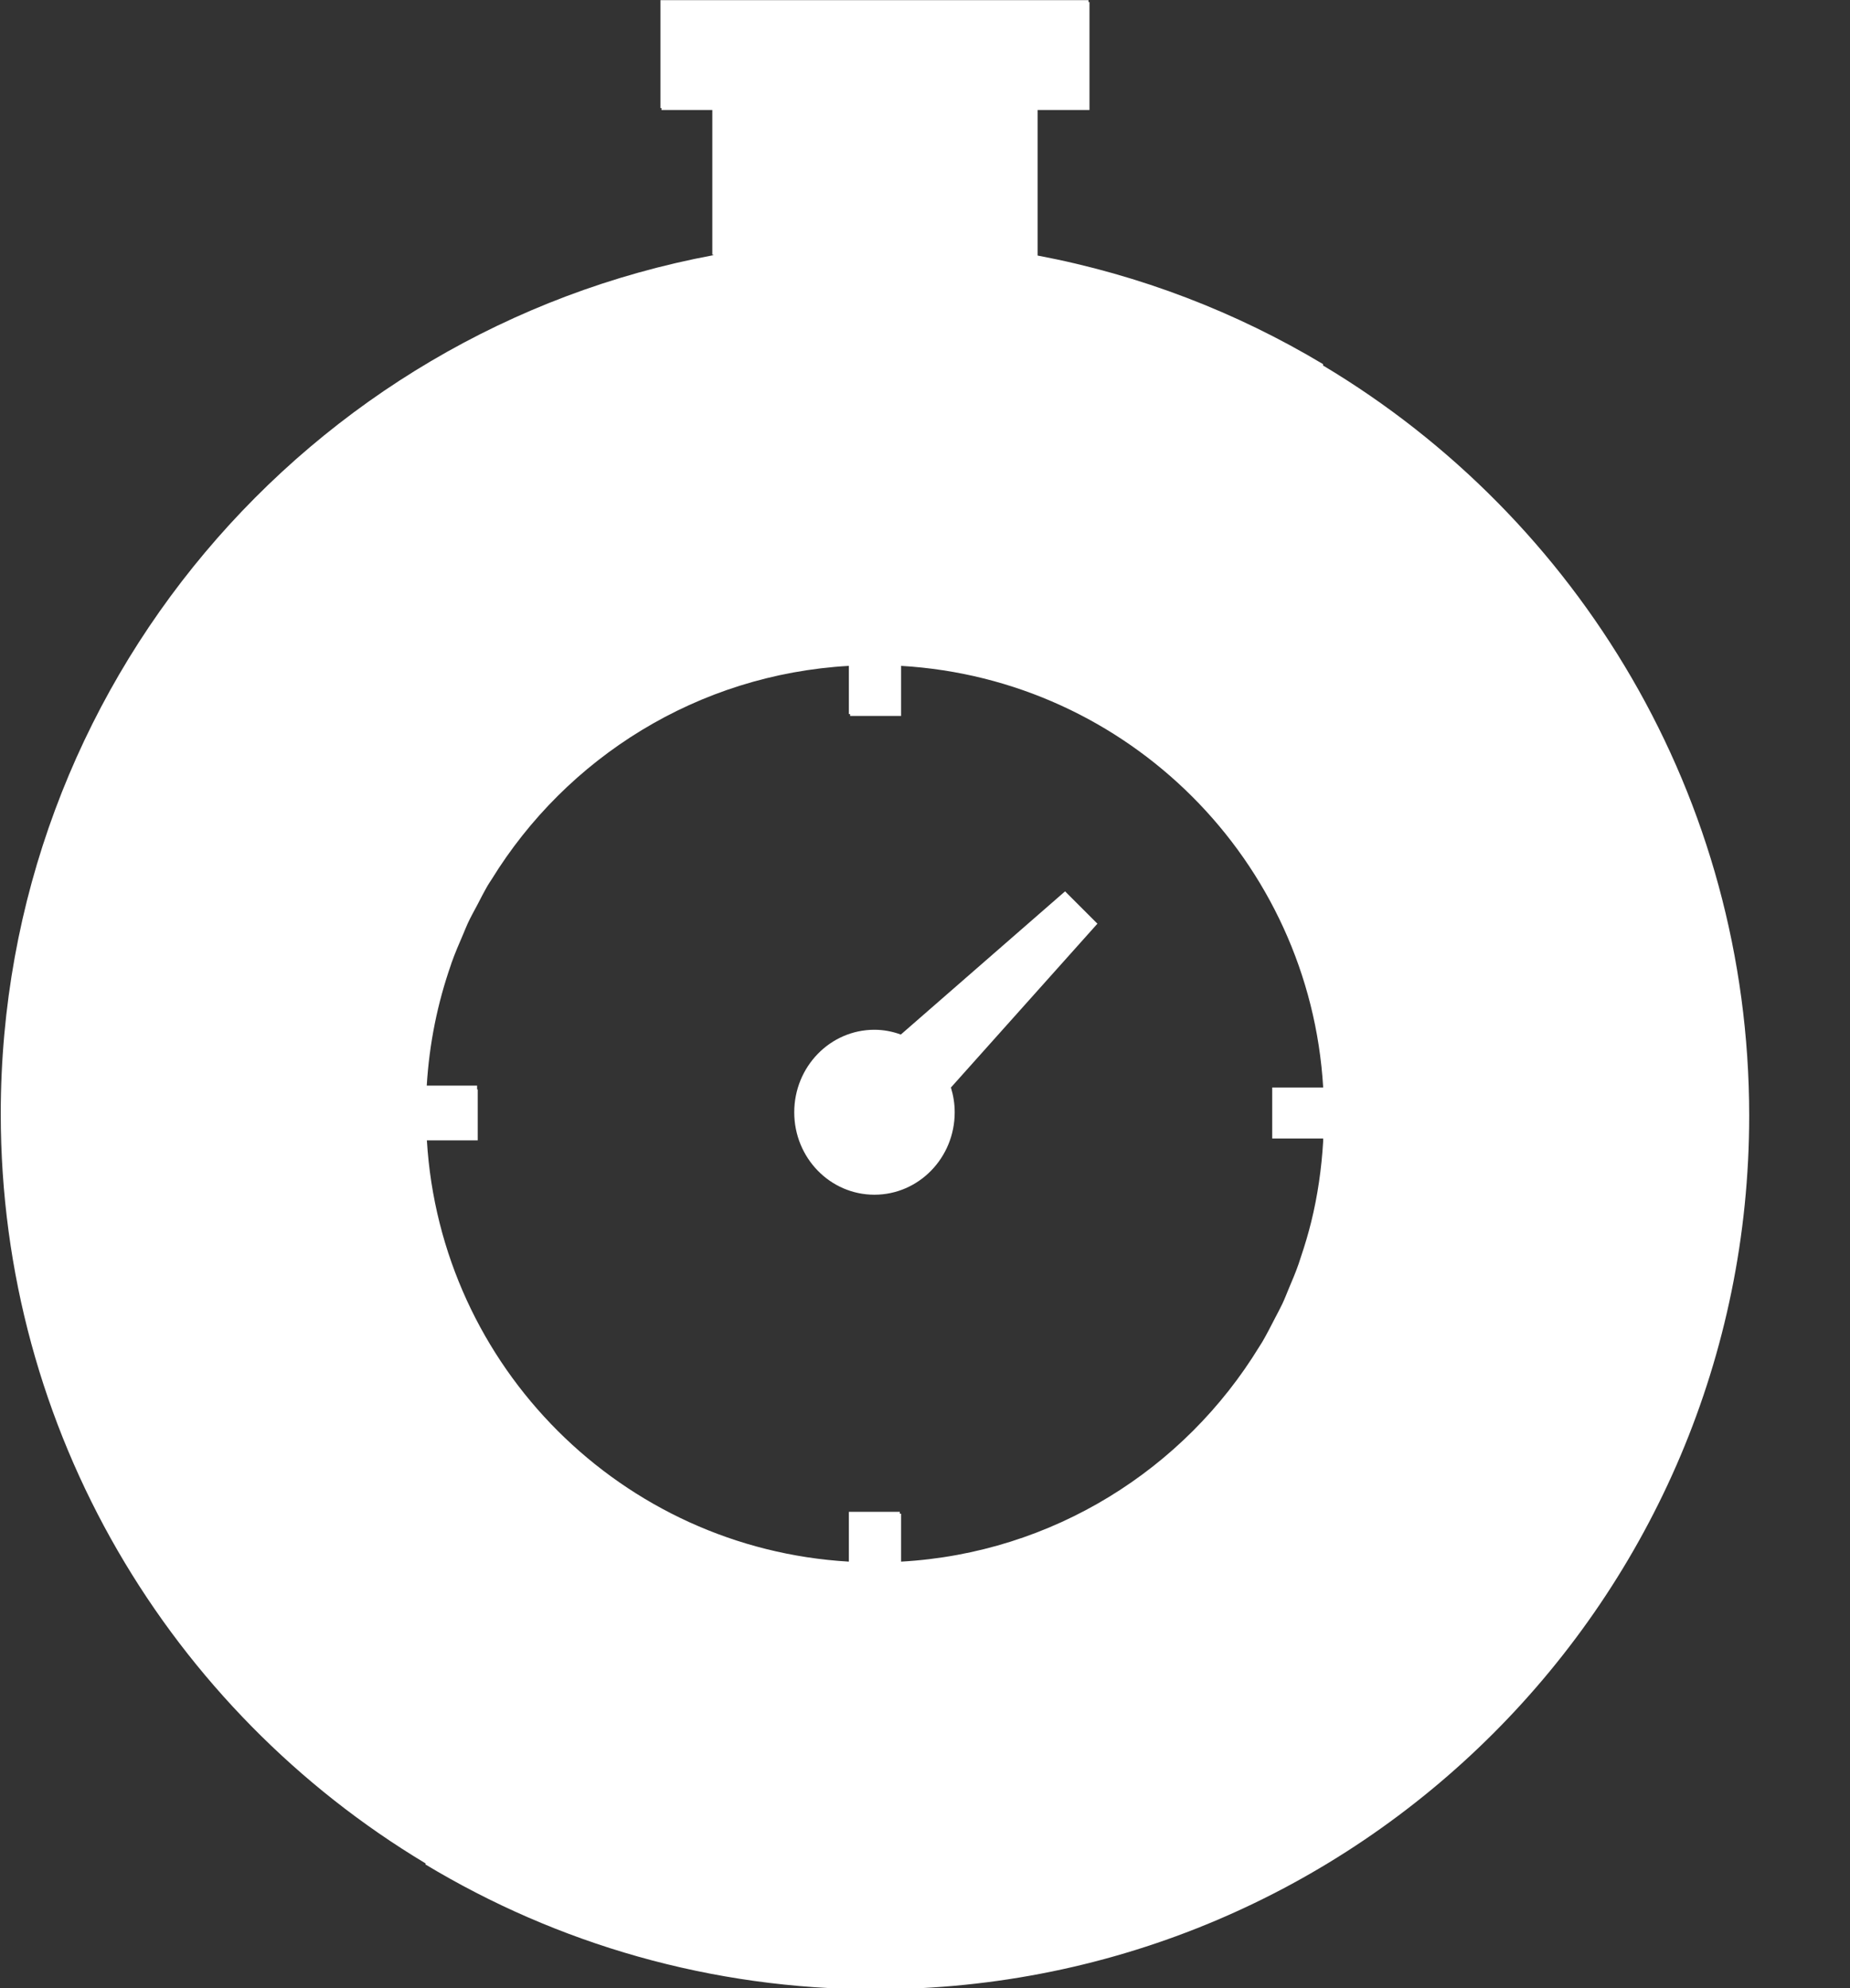 <svg version="1.2" xmlns="http://www.w3.org/2000/svg" viewBox="0 0 1470 1580" width="1470" height="1580">
	<rect x="0" y="0" width="1470" height="1580" fill="#333333" stroke="none"/>
	<title>FSLY</title>
	<style>
		.s0 { fill: #ffffff } 
	</style>
	<path class="s0" d="m755.6 864.3c1.9 6.2 3 12.8 3 19.7 0 36.2-28.6 65.5-63.8 65.5-35.2 0-63.7-29.3-63.7-65.5 0-36.2 28.5-65.6 63.7-65.6 7.4 0 14.4 1.4 21 3.8l130.5-113.8 25.7 25.7z"/>
	<path class="s0" d="m524.8 0.1v85.8h0.8v1.5h40.4v115.1h0.9v0.3c-322.3 60.1-566.3 342.6-566.3 682.4 0 253 135.3 474.3 337.5 595.7v0.9c104.4 62.9 226.8 99.2 357.6 99.2 383.4 0 694.2-310.9 694.2-694.3 0-253.5-135.8-475-338.6-596.2v-1.1c-68.7-41.2-145.3-70.9-226.8-86.3v-115.7h41.2v-85.8h-0.8v-1.5zm149.7 529.1v38.3h1v1.5h40.5v-39.8c180.3 10.5 324.7 154.8 335.4 335.1h-40-0.5v40.5h0.5 40v2c-1.3 22-4.4 43.5-9.5 64.2-2.3 9.3-5 18.4-8 27.3-0.7 2.1-1.3 4.1-2 6.1-2.3 6.7-5.1 13.2-7.8 19.6-1.7 4.1-3.3 8.3-5.2 12.3-1.9 4-4 7.8-6 11.7-3.2 6.2-6.4 12.5-9.9 18.5-0.8 1.3-1.6 2.5-2.4 3.8-59.4 97.3-164 164-284.6 170.8v-38.1h-1v-1.5h-40.5v39.6c-180.2-10.5-324.5-154.6-335.3-334.8h40.4v-40.5h-0.5v-3h-40c2-33.5 8.6-65.7 19.2-96 0.1-0.5 0.3-0.9 0.4-1.3 2.8-7.9 6.1-15.6 9.4-23.2 1.2-2.8 2.3-5.7 3.6-8.5 2.2-4.8 4.8-9.4 7.3-14.1 2.8-5.4 5.5-10.7 8.5-15.9 1-1.7 2.1-3.3 3.2-5 59.5-96.6 163.6-162.8 283.8-169.6z"/>
</svg>